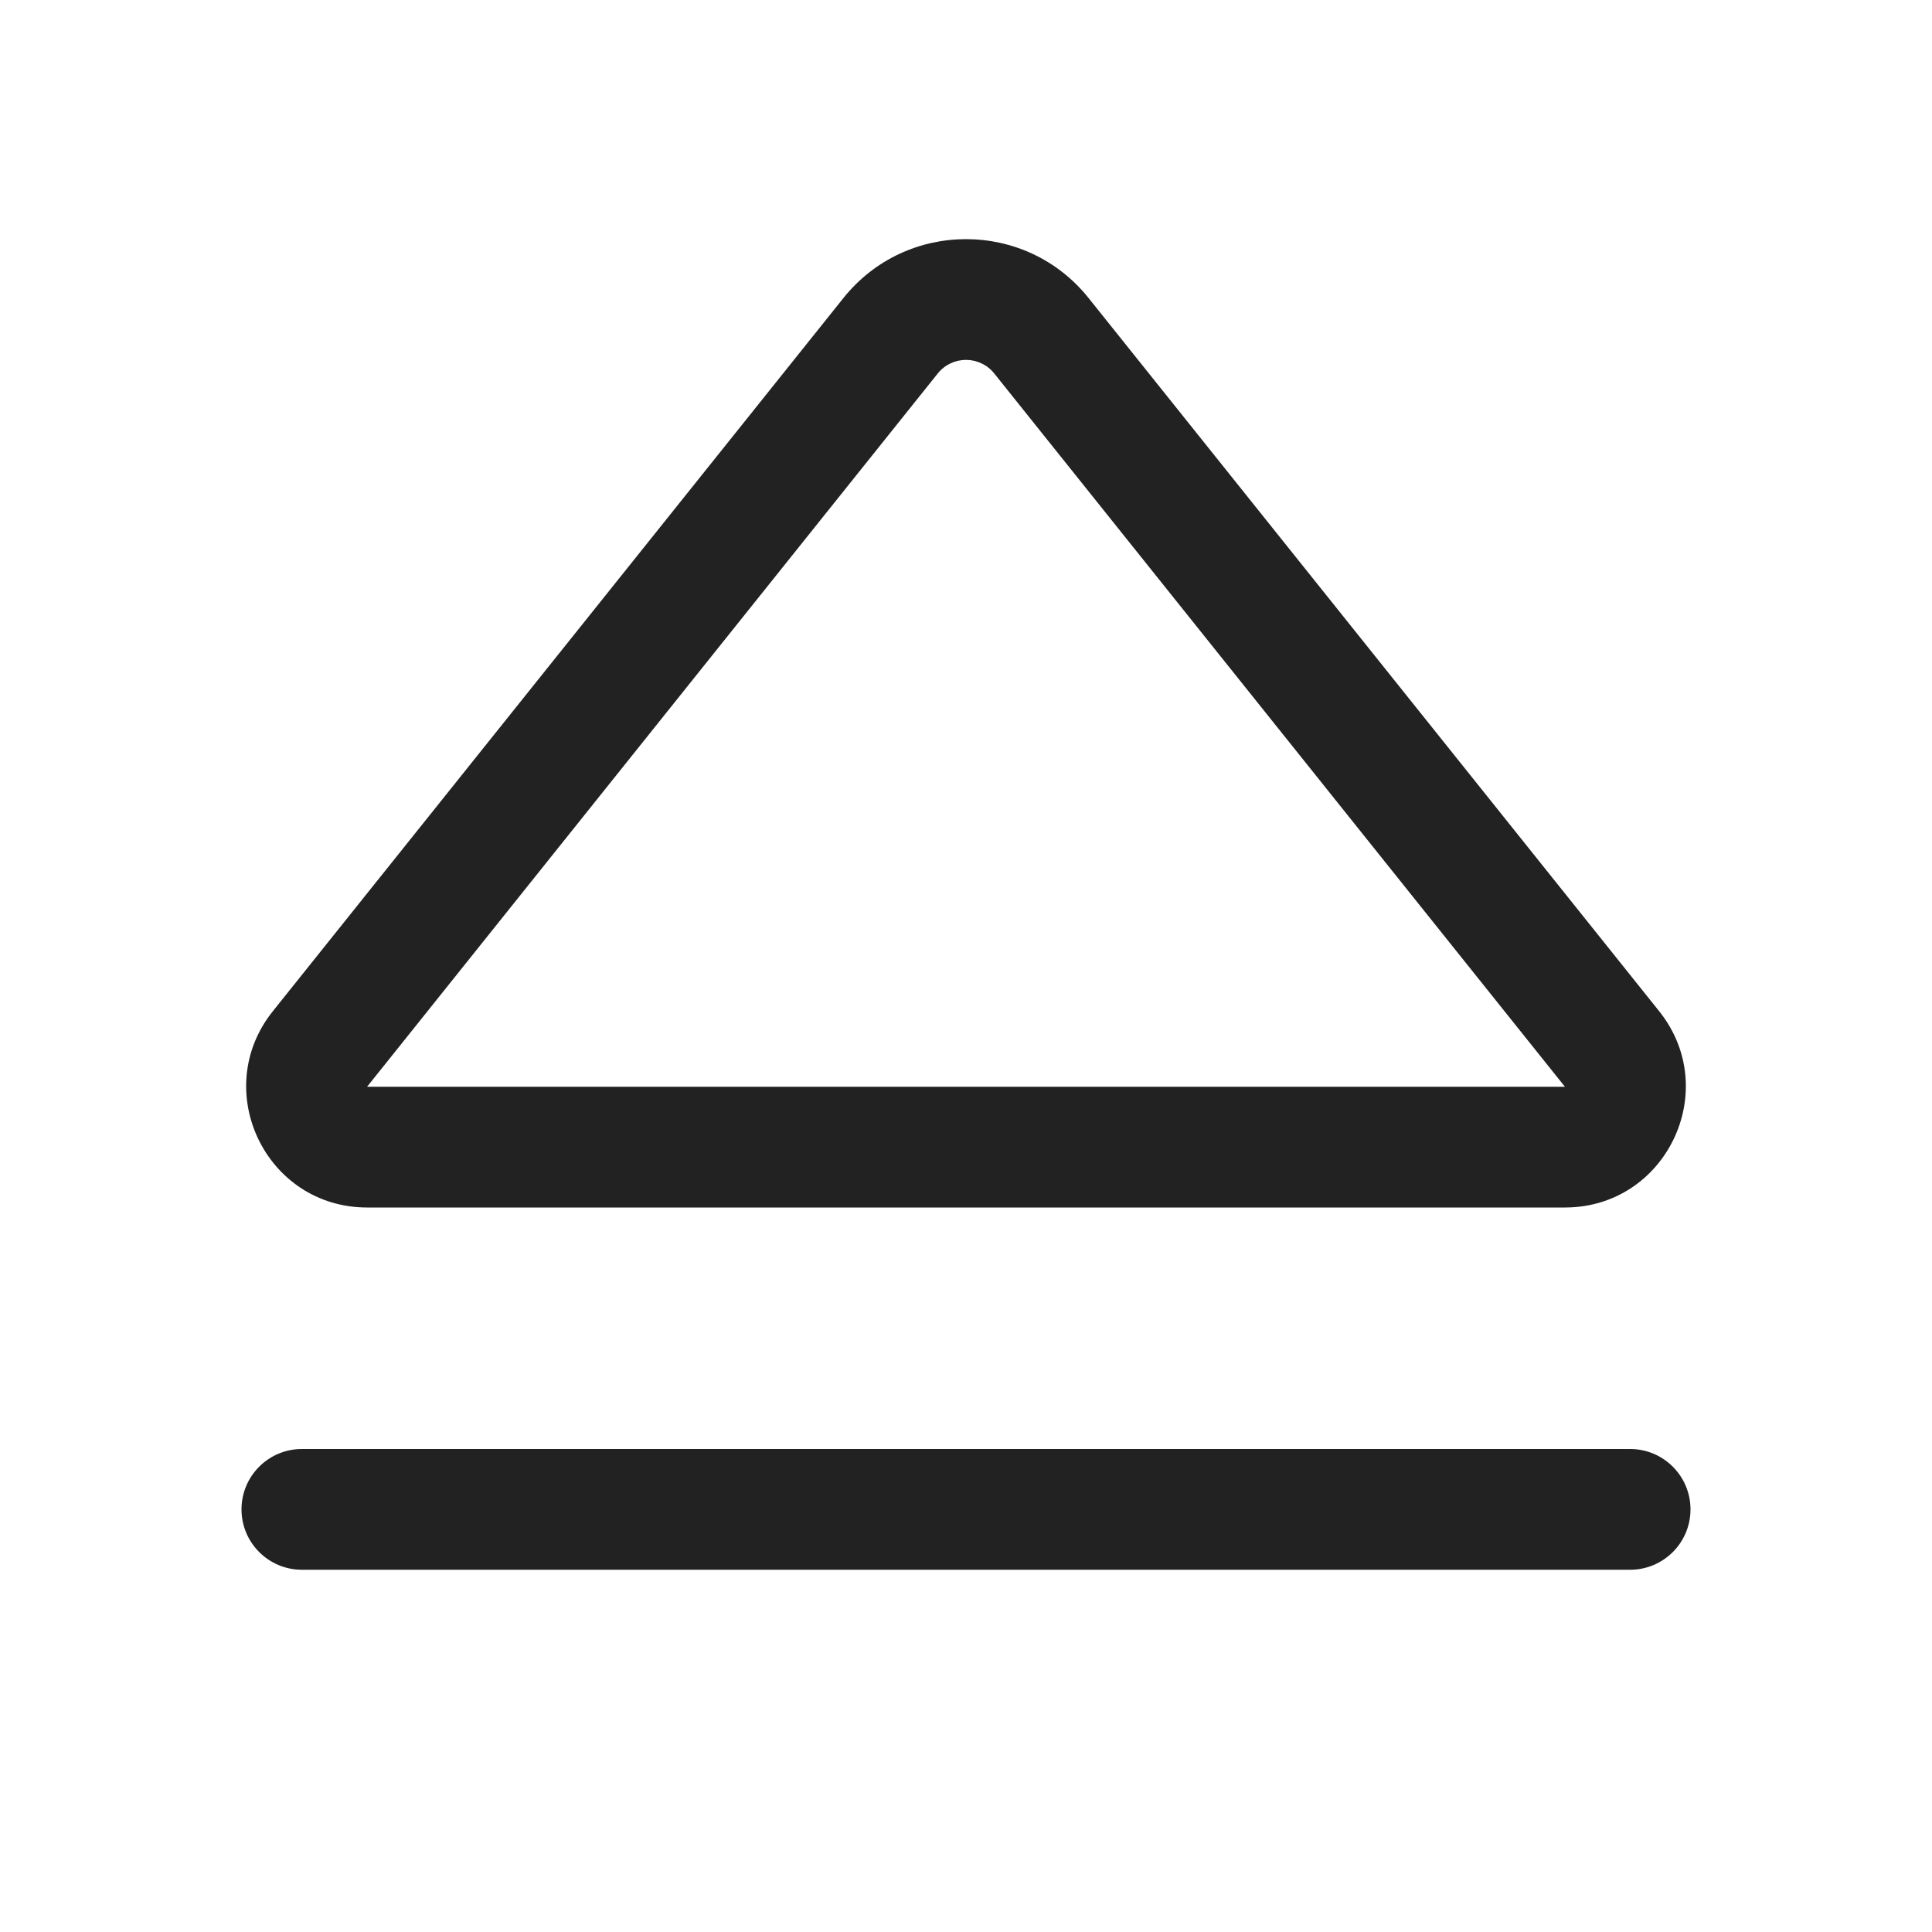 <svg width="16" height="16" viewBox="0 0 16 16" fill="none" xmlns="http://www.w3.org/2000/svg">
<path fill-rule="evenodd" clip-rule="evenodd" d="M9.015 2.468C8.495 1.818 7.505 1.818 6.985 2.468L2.259 8.375C1.736 9.03 2.202 10 3.04 10H12.96C13.798 10 14.264 9.03 13.741 8.375L9.015 2.468ZM7.766 3.093C7.886 2.943 8.114 2.943 8.234 3.093L12.96 9L3.04 9L7.766 3.093Z" fill="#222222"/>
<path d="M2.5 13H13.5C13.776 13 14 12.776 14 12.5C14 12.224 13.776 12 13.5 12H2.5C2.224 12 2 12.224 2 12.5C2 12.776 2.224 13 2.5 13Z" fill="#222222"/>
</svg>
